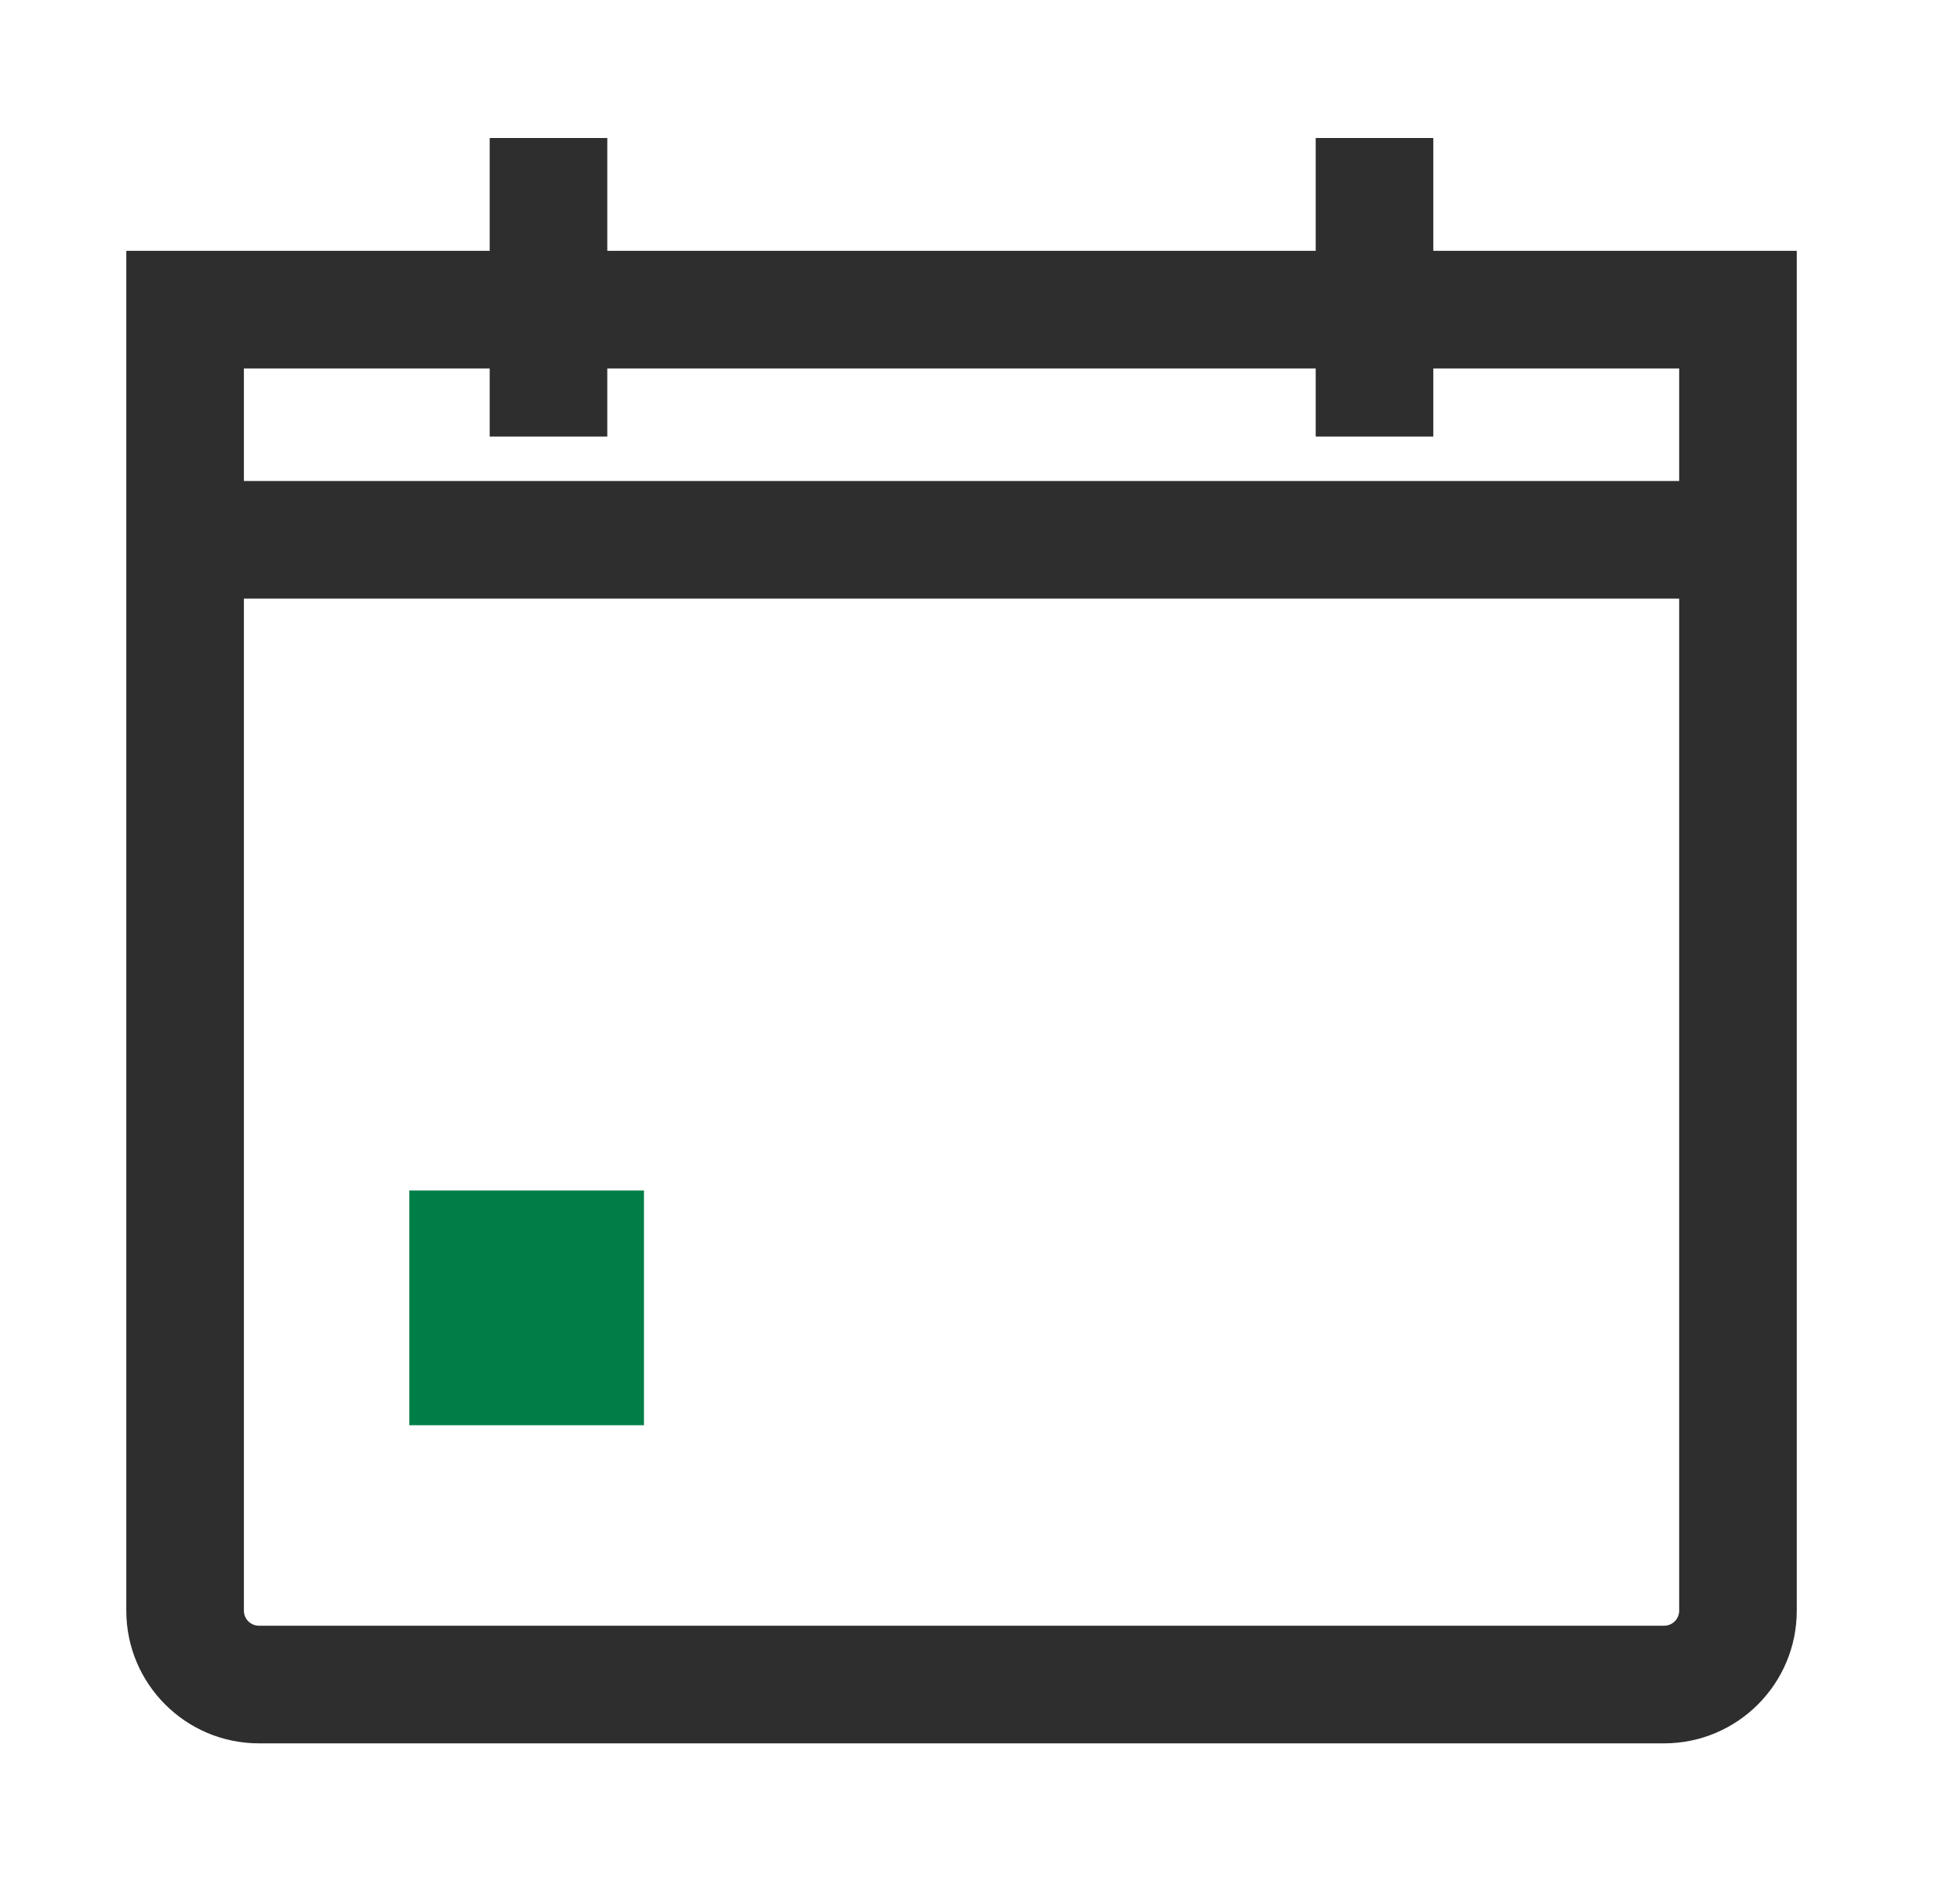 <svg width="25" height="24" viewBox="0 0 25 24" fill="none" xmlns="http://www.w3.org/2000/svg">
<path fill-rule="evenodd" clip-rule="evenodd" d="M1.611 3.199H22.918V20.54C22.918 21.474 22.16 22.232 21.225 22.232H3.304C2.369 22.232 1.611 21.474 1.611 20.54V3.199ZM3.111 4.699V20.54C3.111 20.646 3.197 20.732 3.304 20.732H21.225C21.332 20.732 21.418 20.646 21.418 20.54V4.699H3.111Z" fill="#2E2E2E"/>
<path fill-rule="evenodd" clip-rule="evenodd" d="M6.246 5.567V1.76H7.746V5.567H6.246Z" fill="#2E2E2E"/>
<path fill-rule="evenodd" clip-rule="evenodd" d="M16.782 5.567V1.76H18.282V5.567H16.782Z" fill="#2E2E2E"/>
<path d="M5.221 15.182H8.214V18.175H5.221V15.182Z" fill="#007E47"/>
<path fill-rule="evenodd" clip-rule="evenodd" d="M21.939 7.634H2.926V6.134H21.939V7.634Z" fill="#2E2E2E"/>
</svg>
